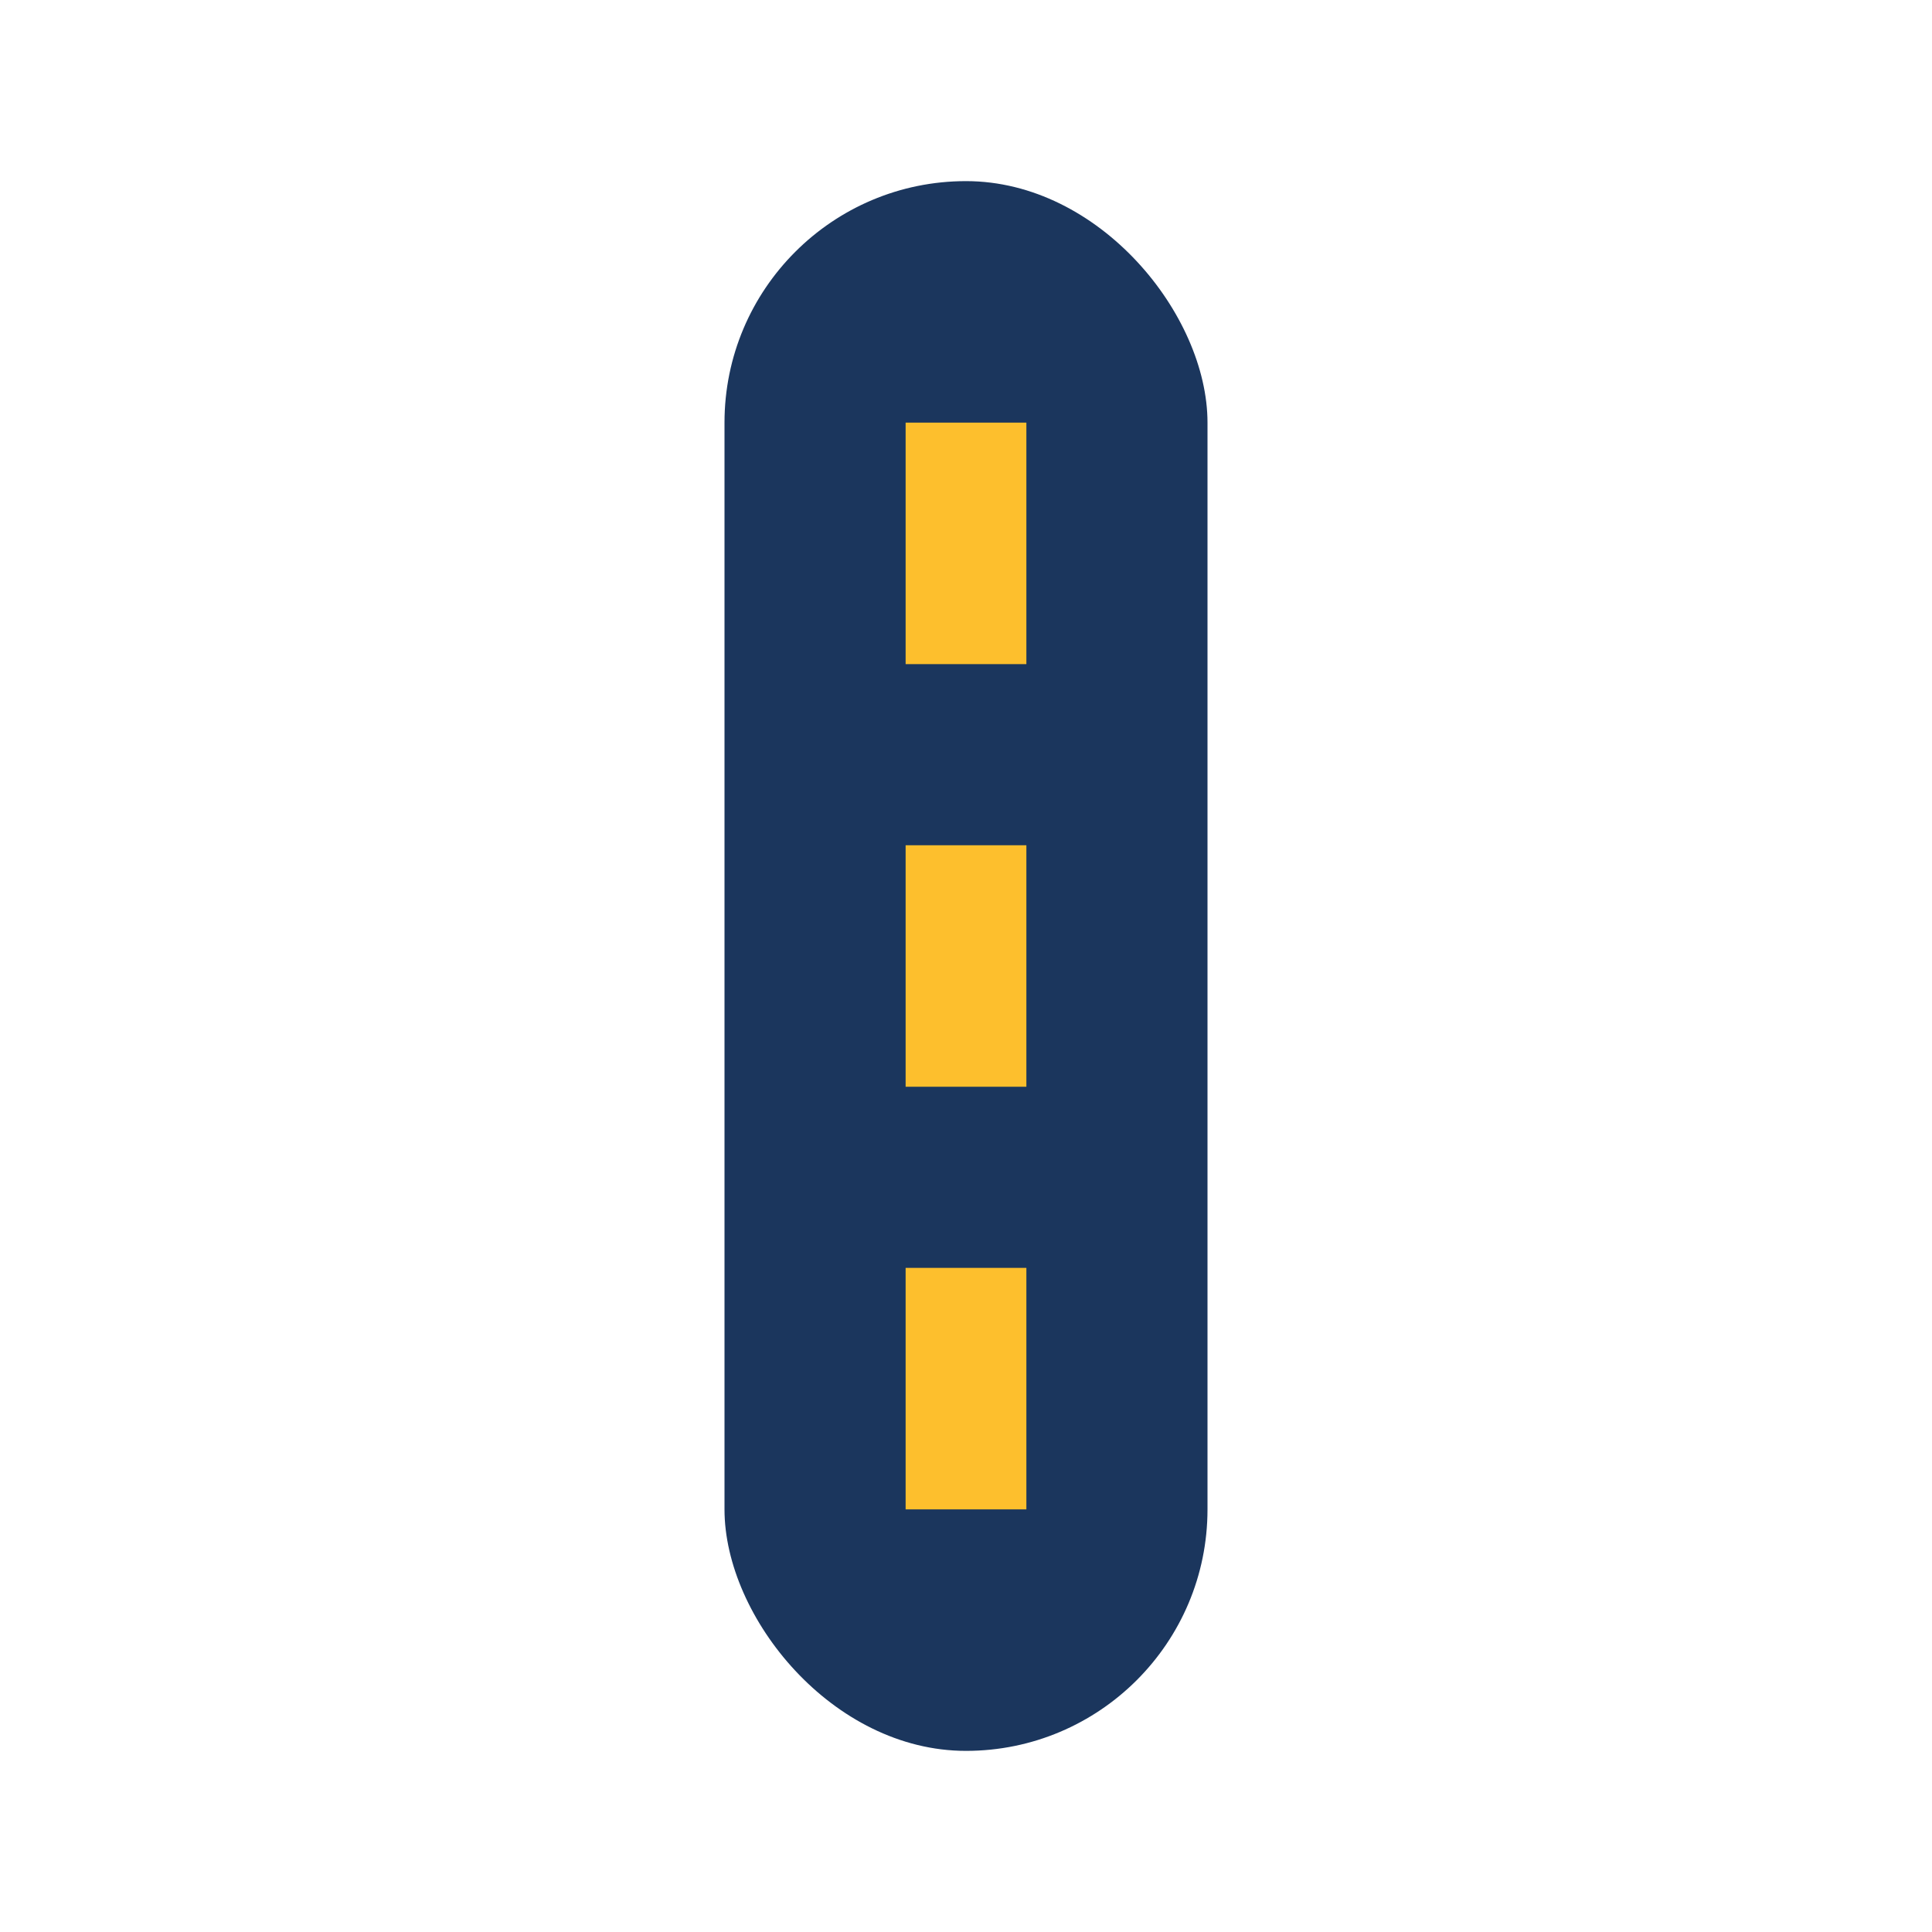 <?xml version="1.0" encoding="UTF-8"?>
<svg xmlns="http://www.w3.org/2000/svg" width="32" height="32" viewBox="0 0 32 32"><rect x="12" y="3" width="8" height="26" rx="4" fill="#1B365D"/><rect x="15" y="7" width="2" height="4" fill="#FDBF2D"/><rect x="15" y="14" width="2" height="4" fill="#FDBF2D"/><rect x="15" y="21" width="2" height="4" fill="#FDBF2D"/></svg>